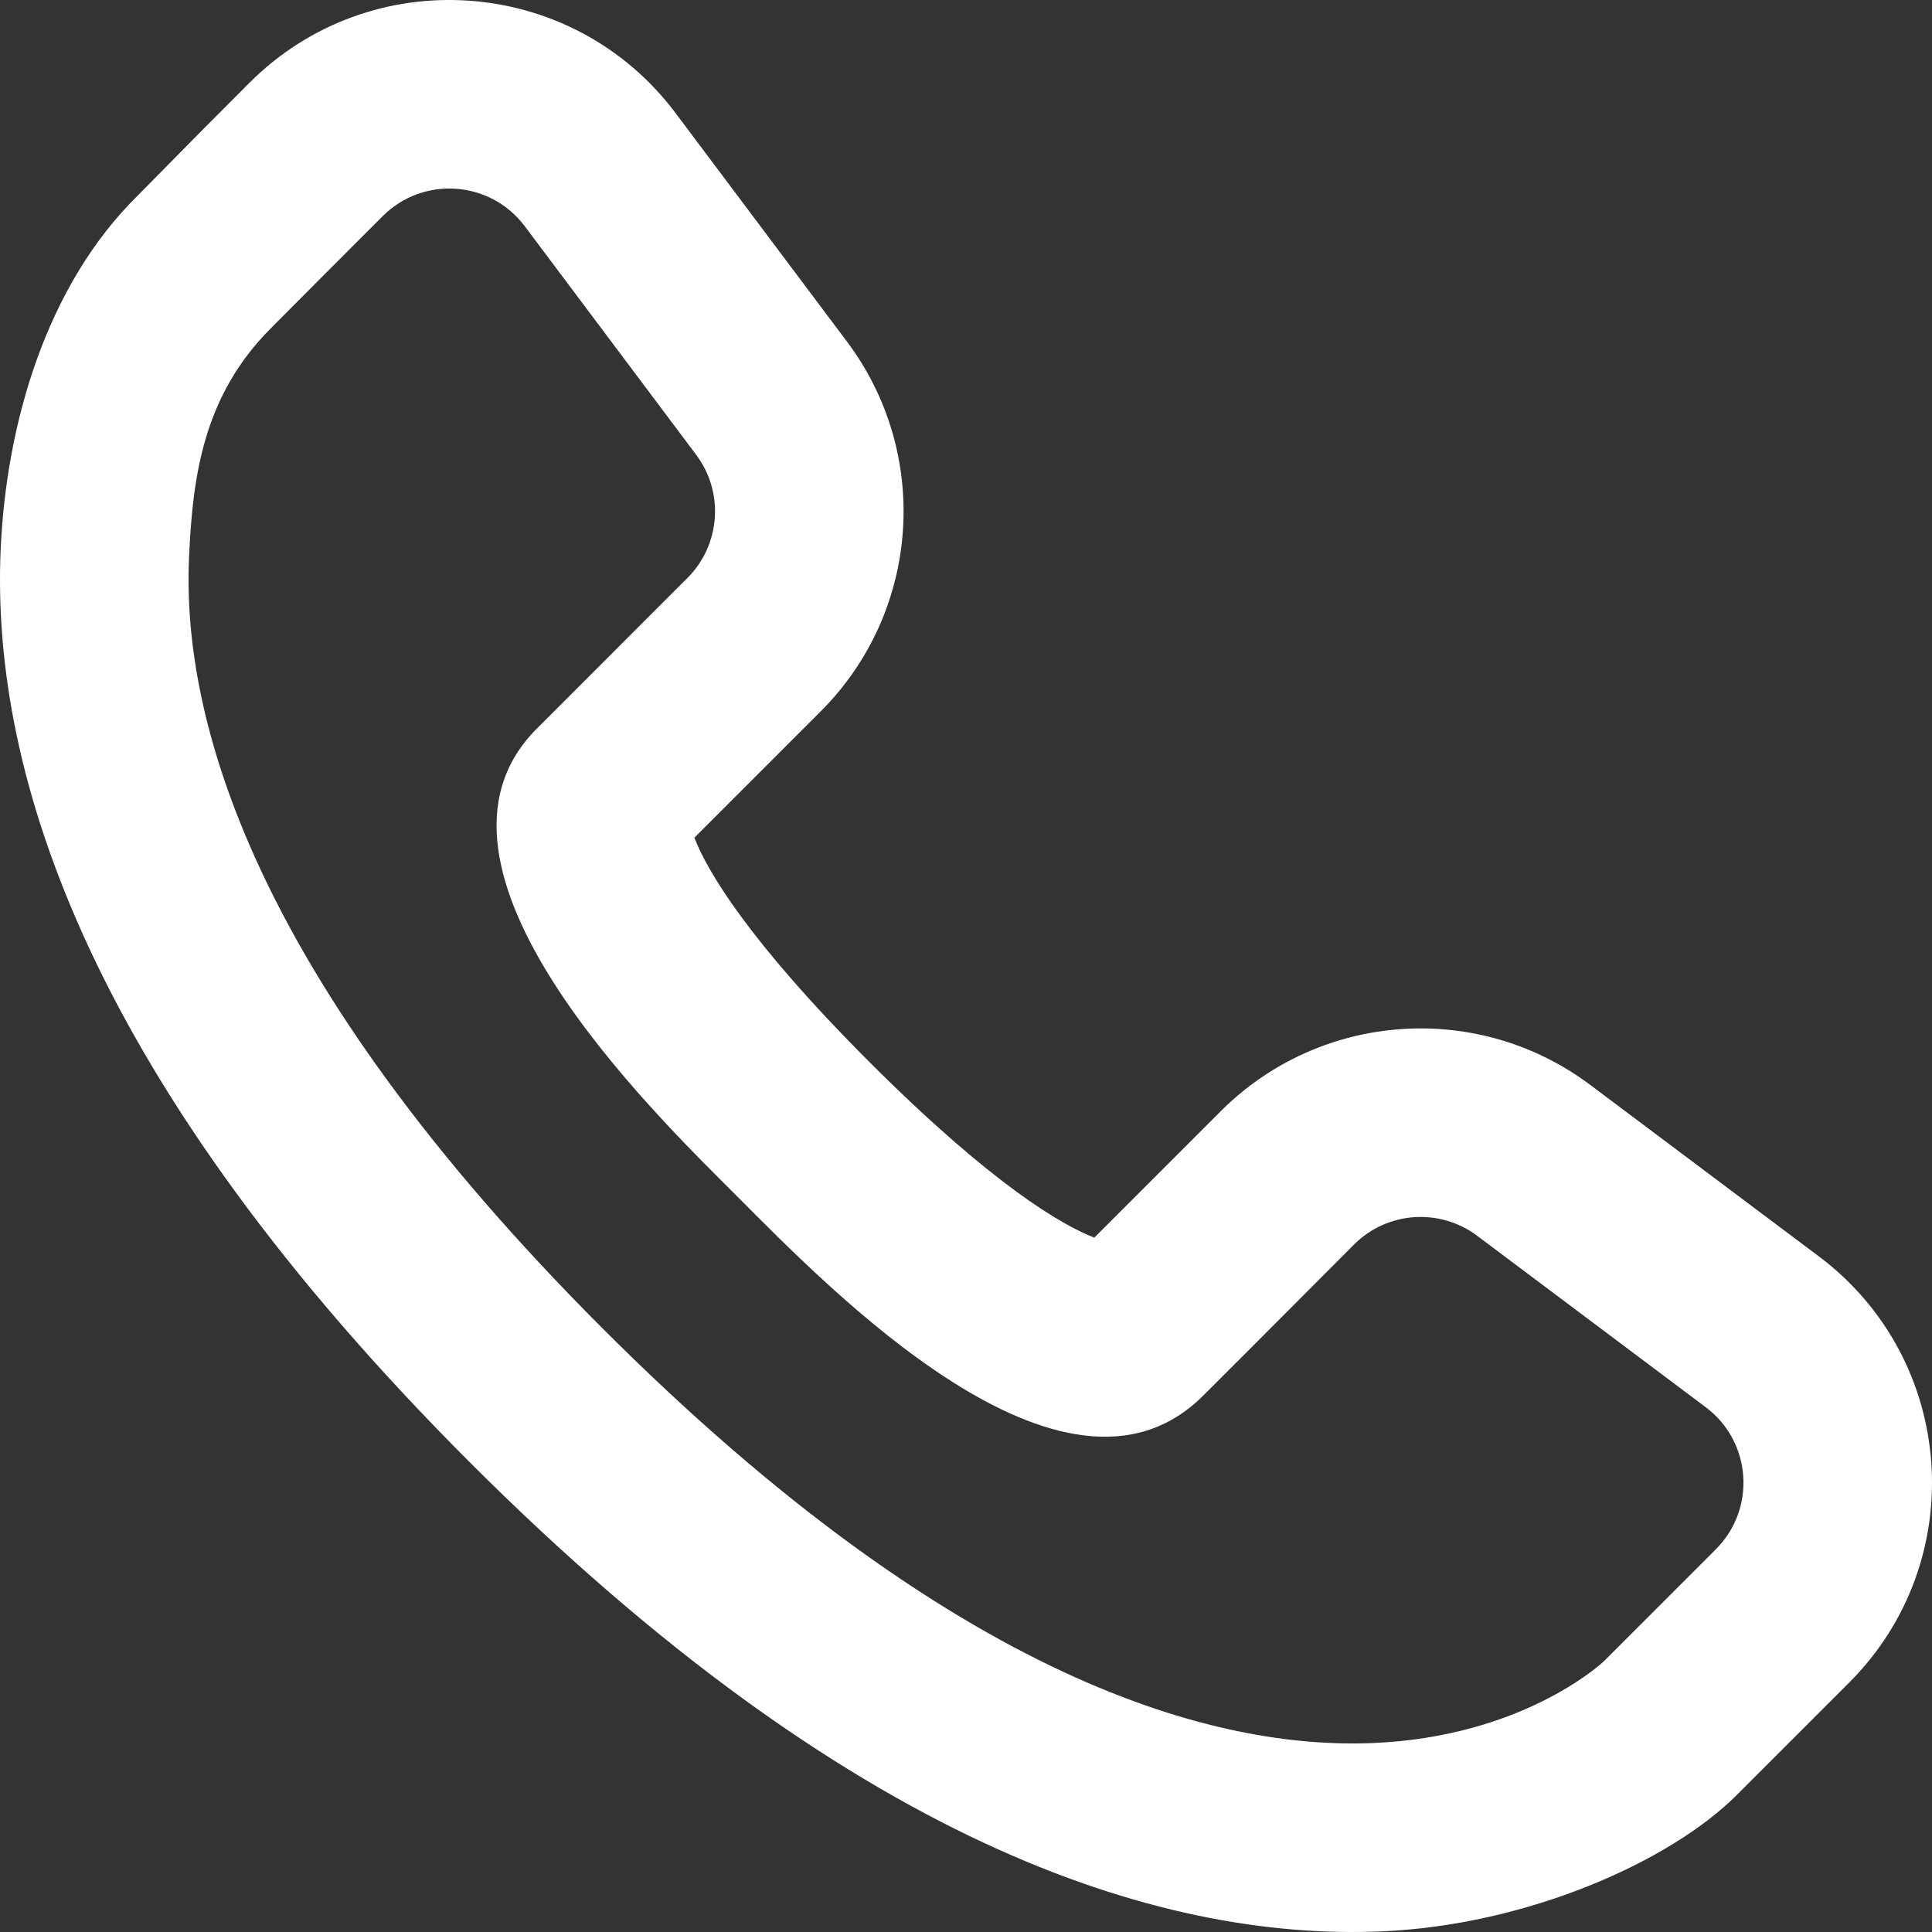 <?xml version="1.0" encoding="UTF-8"?> <svg xmlns="http://www.w3.org/2000/svg" width="123" height="123" viewBox="0 0 123 123" fill="none"><rect x="0" y="0" width="123" height="123" fill="#333333" stroke="none"/> <path fill-rule="evenodd" clip-rule="evenodd" d="M15.878 5.274C23.625 -2.474 36.438 -1.563 43.012 7.202L53.925 21.752C59.3 28.92 58.588 38.95 52.252 45.286L44.207 53.331C44.987 55.361 47.553 59.814 55.37 67.63C63.186 75.447 67.639 78.013 69.669 78.793L77.714 70.748C84.05 64.412 94.08 63.699 101.248 69.075L115.798 79.988C124.563 86.562 125.474 99.375 117.726 107.122C115.207 109.641 114.781 110.067 110.578 114.271C106.294 118.554 97.198 122.559 87.988 122.959C73.577 123.585 54.002 117.187 29.907 93.093C5.814 68.999 -0.586 49.423 0.041 35.012C0.39 26.995 2.938 18.19 8.763 12.456C12.933 8.219 13.475 7.677 15.878 5.274ZM12.033 35.533C11.598 45.523 15.808 62.019 38.395 84.605C60.981 107.192 77.477 111.402 87.467 110.967C96.792 110.562 101.795 106.056 102.09 105.783L109.239 98.635C111.821 96.052 111.518 91.781 108.596 89.59L94.046 78.678C91.657 76.886 88.313 77.123 86.201 79.235C83.02 82.417 80.848 84.621 76.596 88.857C67.764 97.656 52.646 81.881 46.882 76.118C41.586 70.821 25.444 55.223 34.135 46.429C34.152 46.411 36.493 44.071 43.765 36.798C45.877 34.686 46.114 31.343 44.322 28.954L33.41 14.404C31.219 11.482 26.948 11.179 24.365 13.761C21.988 16.138 19.298 18.828 17.224 20.917C12.955 25.215 12.261 30.278 12.033 35.533Z" fill="white"></path> </svg> 